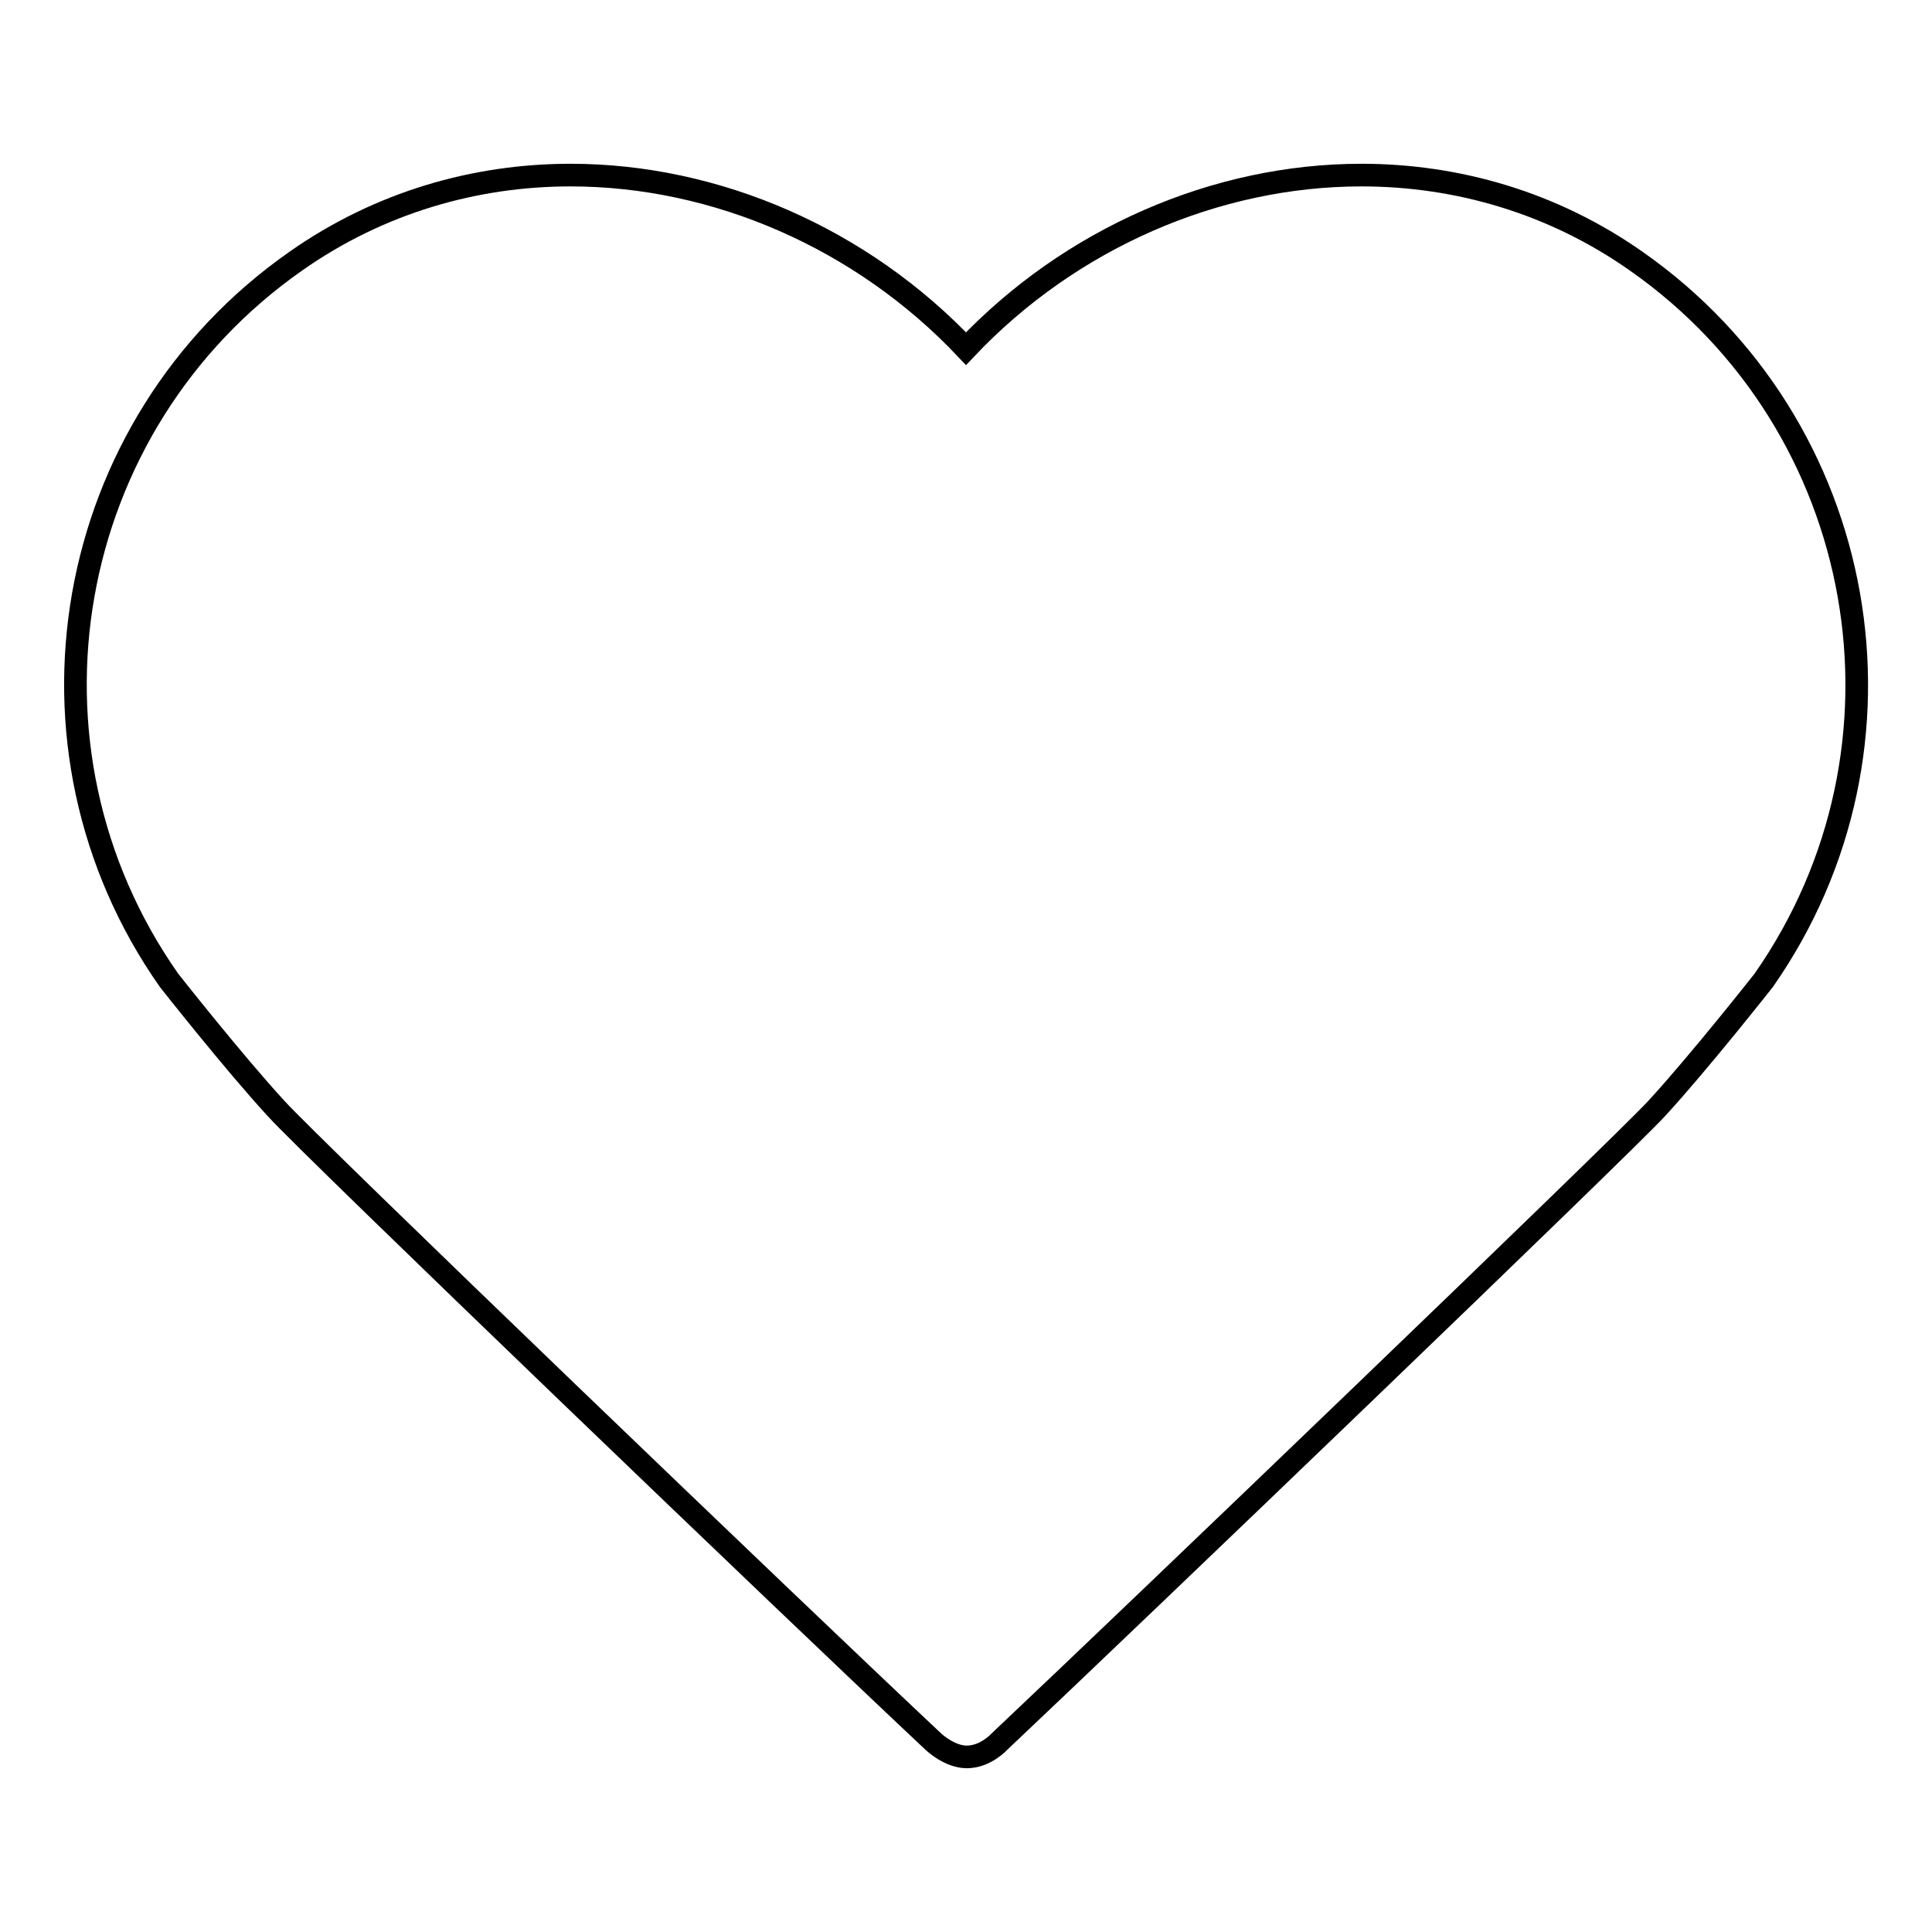 <?xml version="1.0" encoding="utf-8"?>
<!-- Svg Vector Icons : http://www.onlinewebfonts.com/icon -->
<!DOCTYPE svg PUBLIC "-//W3C//DTD SVG 1.1//EN" "http://www.w3.org/Graphics/SVG/1.1/DTD/svg11.dtd">
<svg version="1.1" xmlns="http://www.w3.org/2000/svg" xmlns:xlink="http://www.w3.org/1999/xlink" x="0px" y="0px" viewBox="0 0 256 256" enable-background="new 0 0 256 256" xml:space="preserve">
<g><g><path stroke-width="3" fill-opacity="0" stroke="#000000"  d="M216.8,34.6c-11.1-7.8-23.8-11.4-36.4-11.4c-19.3,0-38.6,8.4-52.4,23c-13.8-14.6-33.1-23-52.4-23c-12.6,0-25.3,3.6-36.4,11.4C8.2,56.3,0.7,99,22.4,129.9c0,0,8.5,10.8,14.2,17c4.6,5.1,69.5,67.4,87.1,83.9c0,0,2.1,2,4.4,2c2.5,0,4.3-2,4.3-2c17.5-16.5,82.4-78.8,87.1-83.9c5.7-6.2,14.2-17,14.2-17C255.3,99,247.8,56.3,216.8,34.6L216.8,34.6z"/></g></g>
</svg>